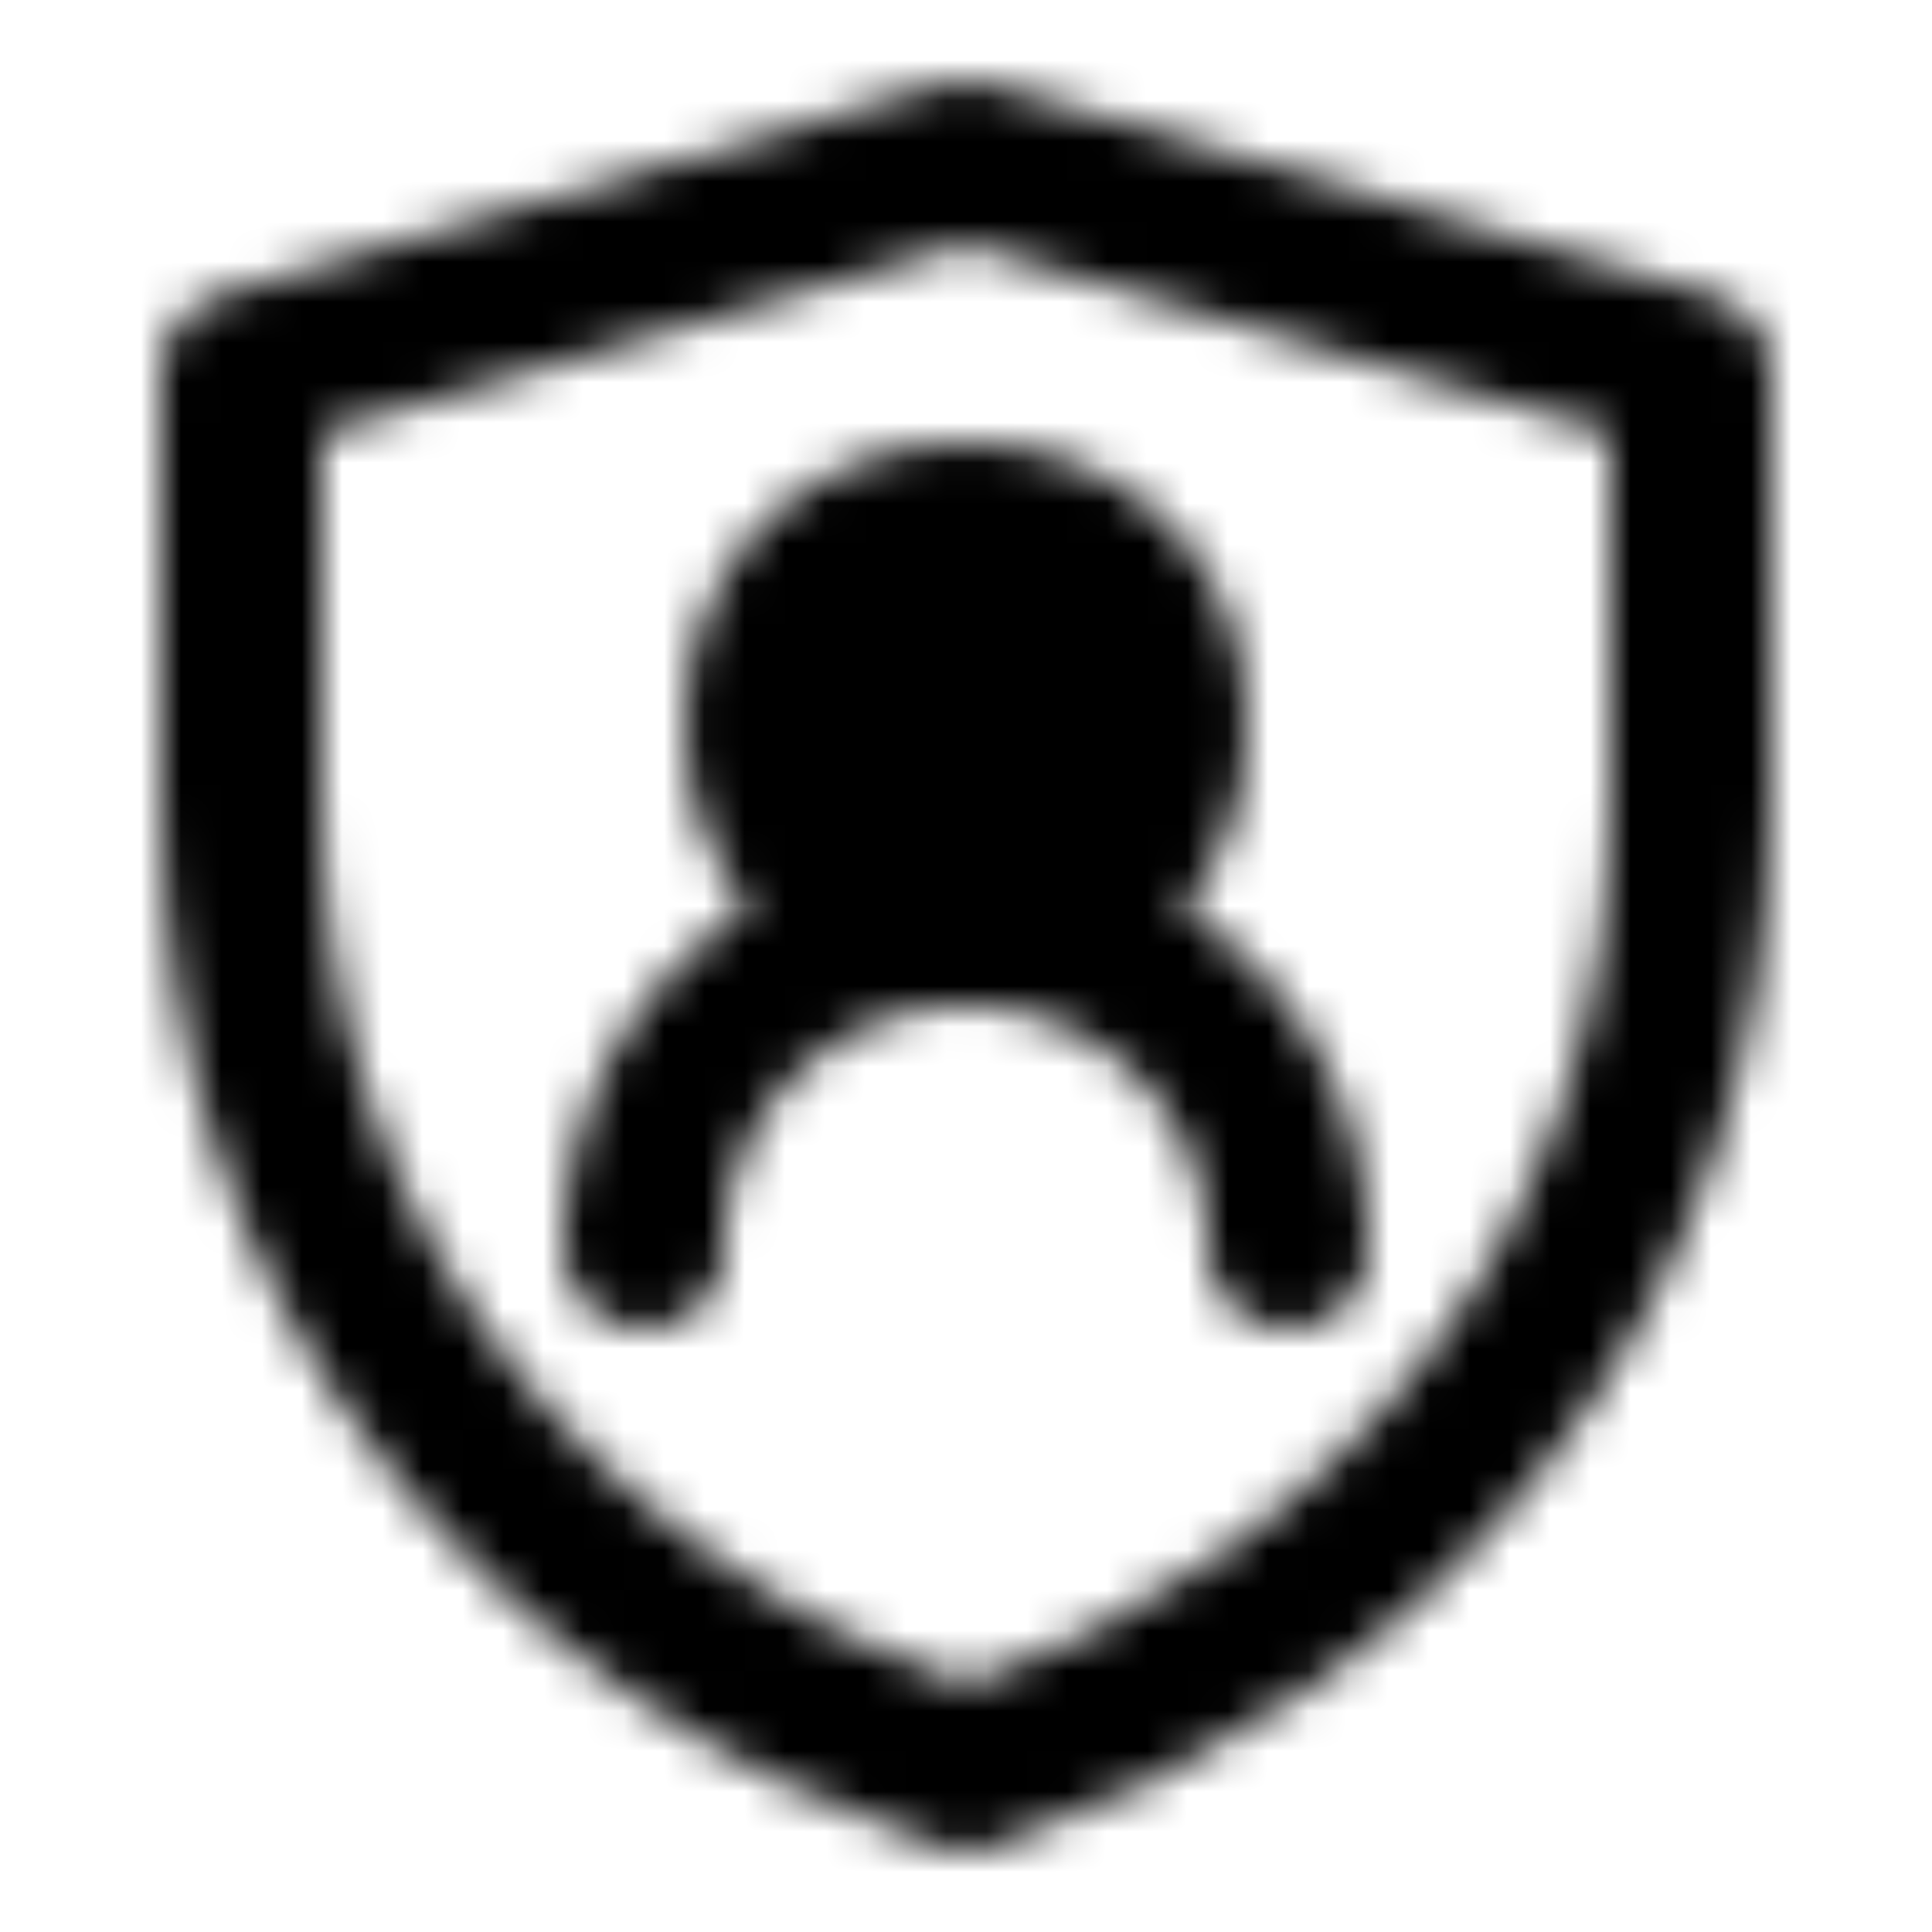 <?xml version="1.0" encoding="utf-8"?>
<!-- Generator: www.svgicons.com -->
<svg xmlns="http://www.w3.org/2000/svg" width="800" height="800" viewBox="0 0 48 48">
<defs><mask id="ipTPeopleSafe0"><g fill="none" stroke="#fff" stroke-linejoin="round" stroke-width="4"><path d="M6 9.256L24.009 4L42 9.256v10.778C42 31.362 34.75 40.419 24.003 44C13.253 40.42 6 31.36 6 20.029z"/><circle cx="24" cy="18" r="5" fill="#555" stroke-linecap="round"/><path stroke-linecap="round" d="M32 31a8 8 0 1 0-16 0"/></g></mask></defs><path fill="currentColor" d="M0 0h48v48H0z" mask="url(#ipTPeopleSafe0)"/>
</svg>